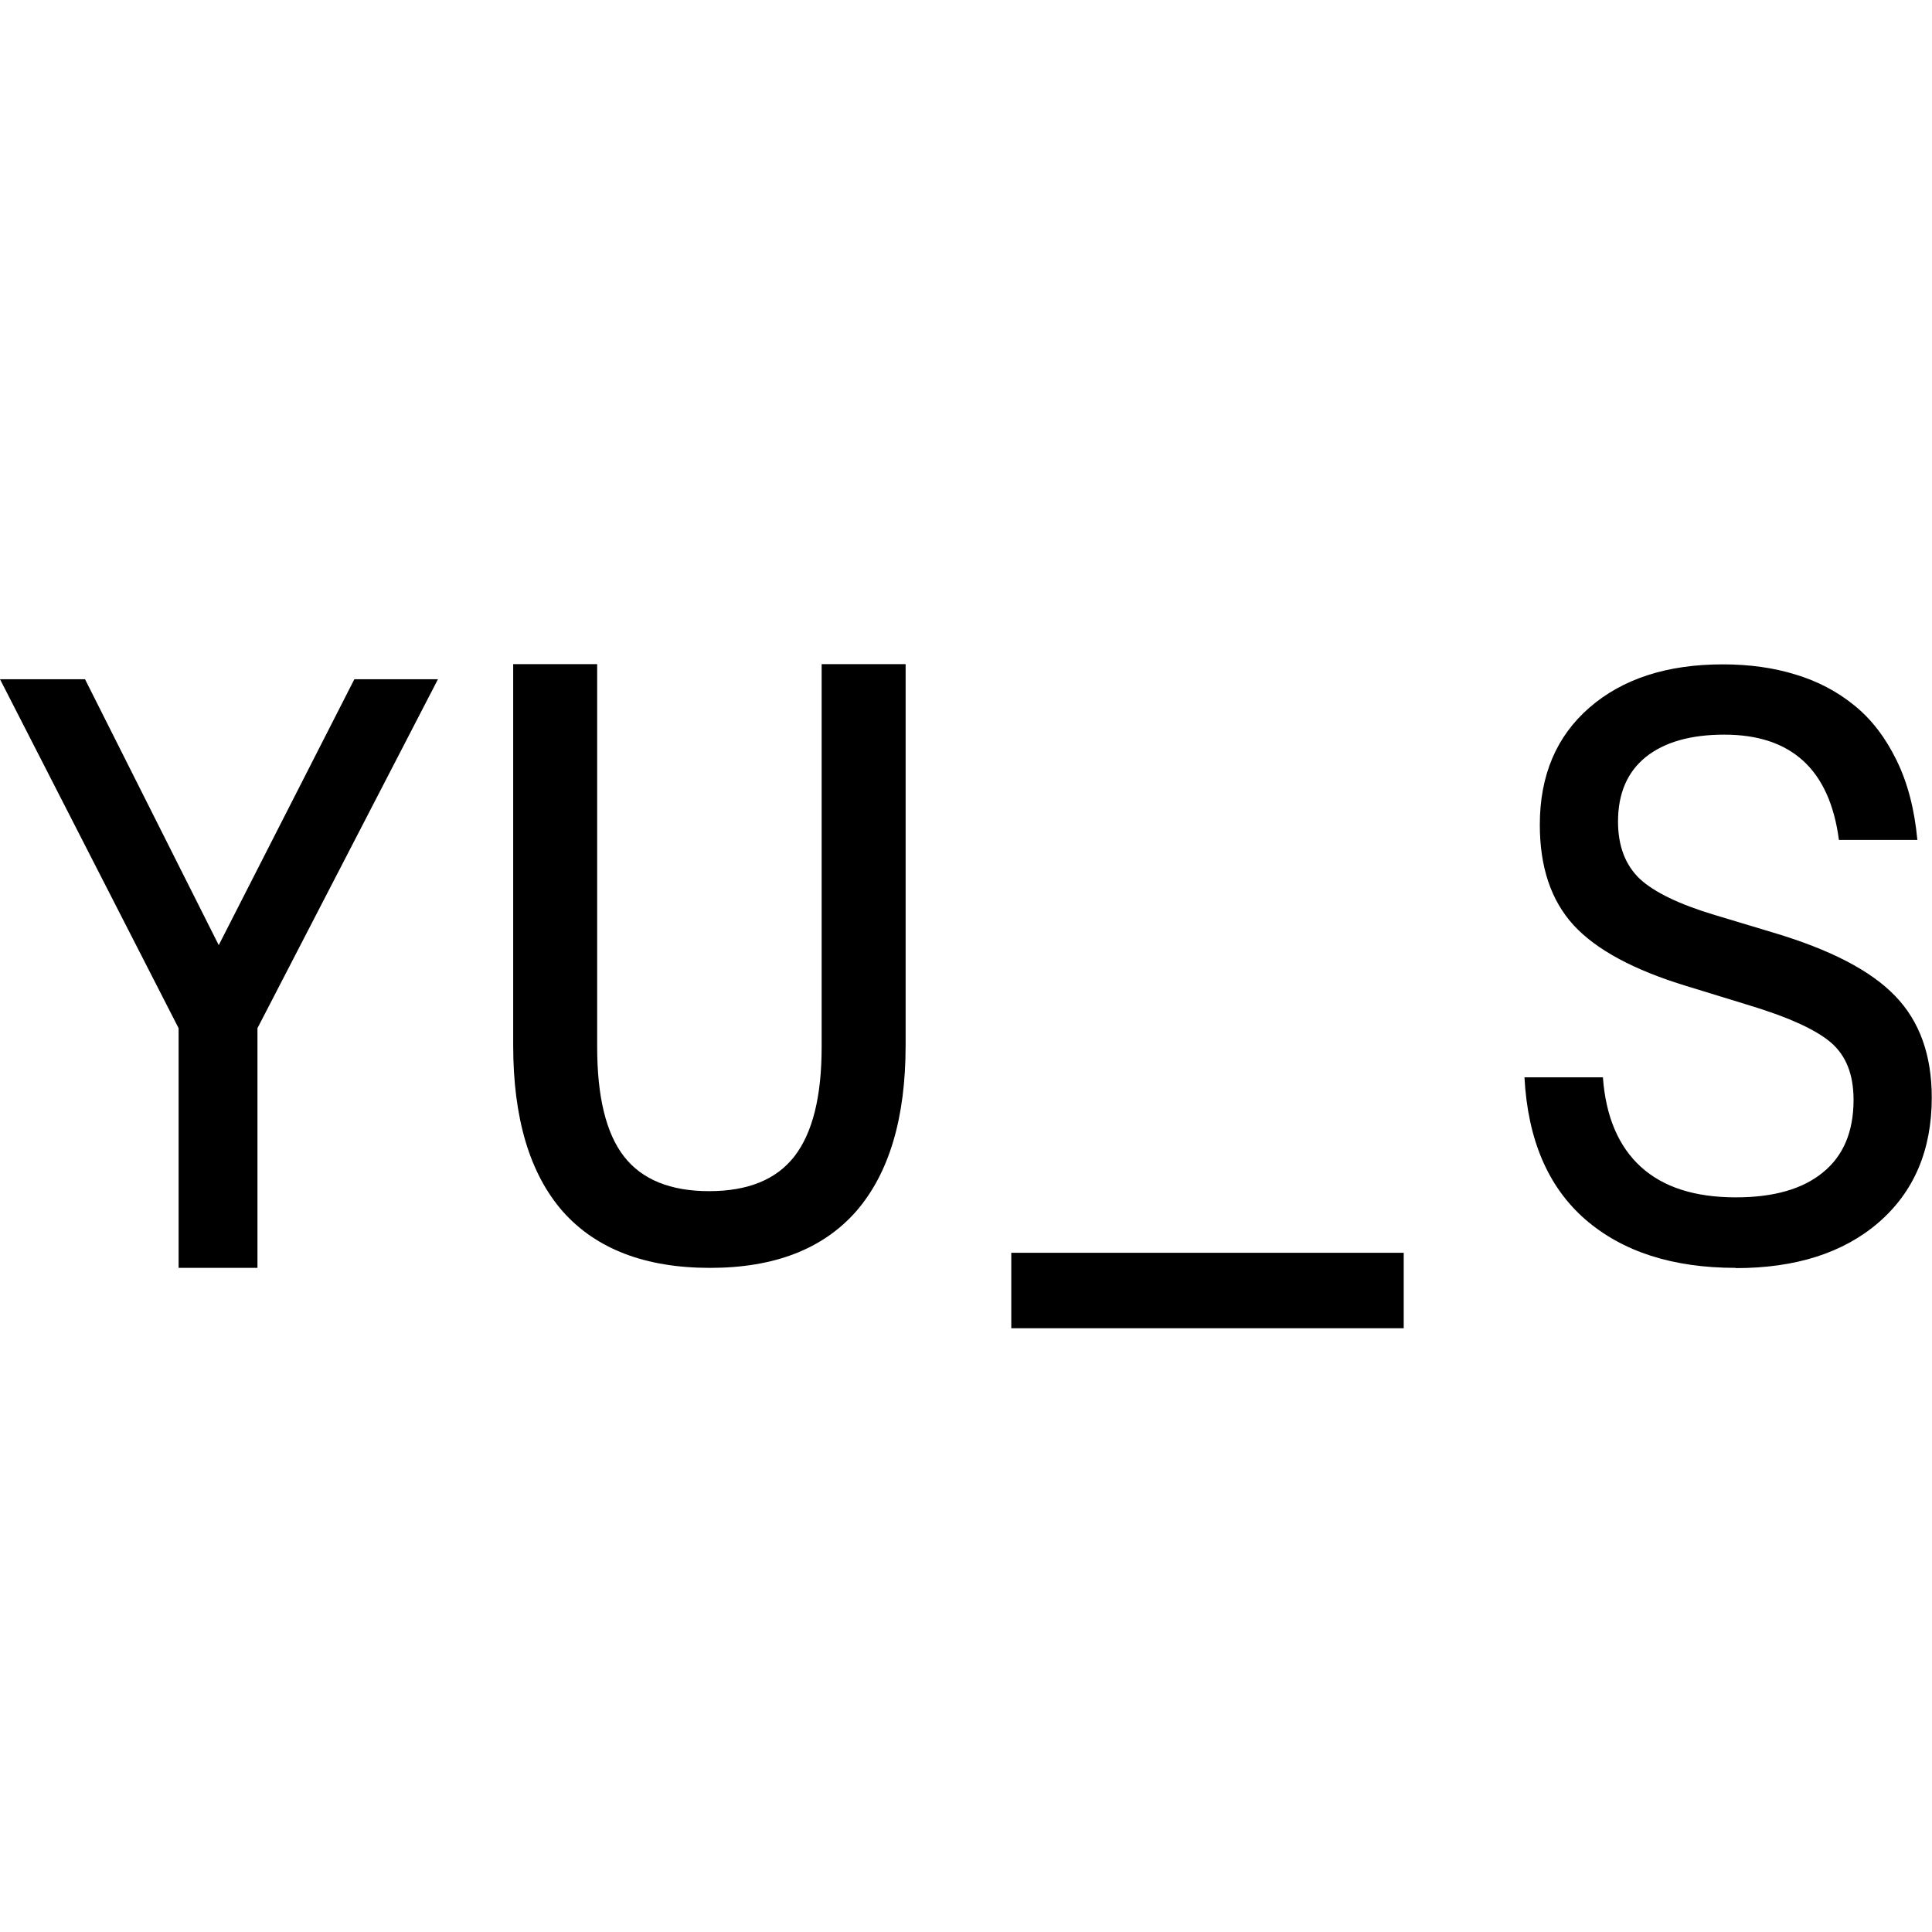 <svg xmlns="http://www.w3.org/2000/svg" fill="none" viewBox="0 0 128 128" height="128" width="128">
<path fill="black" d="M115.009 84C110.814 84 107.496 82.928 105.023 80.784C102.55 78.624 101.219 75.488 101 71.376H106.197C106.384 73.968 107.23 75.952 108.701 77.296C110.188 78.656 112.285 79.328 115.009 79.328C117.497 79.328 119.423 78.784 120.769 77.68C122.13 76.576 122.803 74.976 122.803 72.864C122.803 71.184 122.303 69.92 121.285 69.056C120.268 68.192 118.421 67.36 115.697 66.544L111.737 65.328C108.263 64.272 105.758 62.928 104.256 61.296C102.753 59.648 102.017 57.44 102.017 54.64C102.017 51.376 103.113 48.784 105.304 46.88C107.496 44.976 110.438 44.016 114.148 44.016C115.901 44.016 117.513 44.24 118.953 44.688C120.393 45.12 121.692 45.792 122.835 46.72C123.977 47.632 124.917 48.864 125.652 50.368C126.388 51.872 126.842 53.616 127.03 55.648H121.833C121.223 50.992 118.687 48.672 114.242 48.672C112.003 48.672 110.266 49.168 109.03 50.16C107.809 51.152 107.198 52.576 107.198 54.432C107.198 56.048 107.683 57.312 108.638 58.224C109.609 59.12 111.268 59.92 113.616 60.624L117.497 61.792C121.254 62.912 123.946 64.304 125.558 65.984C127.17 67.648 127.984 69.888 127.984 72.72C127.984 76.192 126.81 78.96 124.463 80.992C122.13 83.008 118.969 84.016 114.993 84.016L115.009 84Z"></path>
<path fill="black" d="M11.833 84V68.12L0 45H5.633L14.492 62.618L23.477 45H29.016L17.057 68.12V84H11.833Z"></path>
<path fill="black" d="M47.034 84C42.751 84 39.497 82.749 37.288 80.265C35.096 77.764 34 74.093 34 69.254V44H39.564V69.367C39.564 72.664 40.154 75.084 41.335 76.611C42.532 78.153 44.42 78.917 46.983 78.917C49.546 78.917 51.434 78.153 52.632 76.611C53.829 75.068 54.436 72.664 54.436 69.367V44H60V69.254C60 74.077 58.904 77.748 56.712 80.265C54.52 82.749 51.3 84 47.051 84H47.034Z"></path>
<rect fill="black" height="5" width="26" y="83" x="67"></rect>
</svg>
